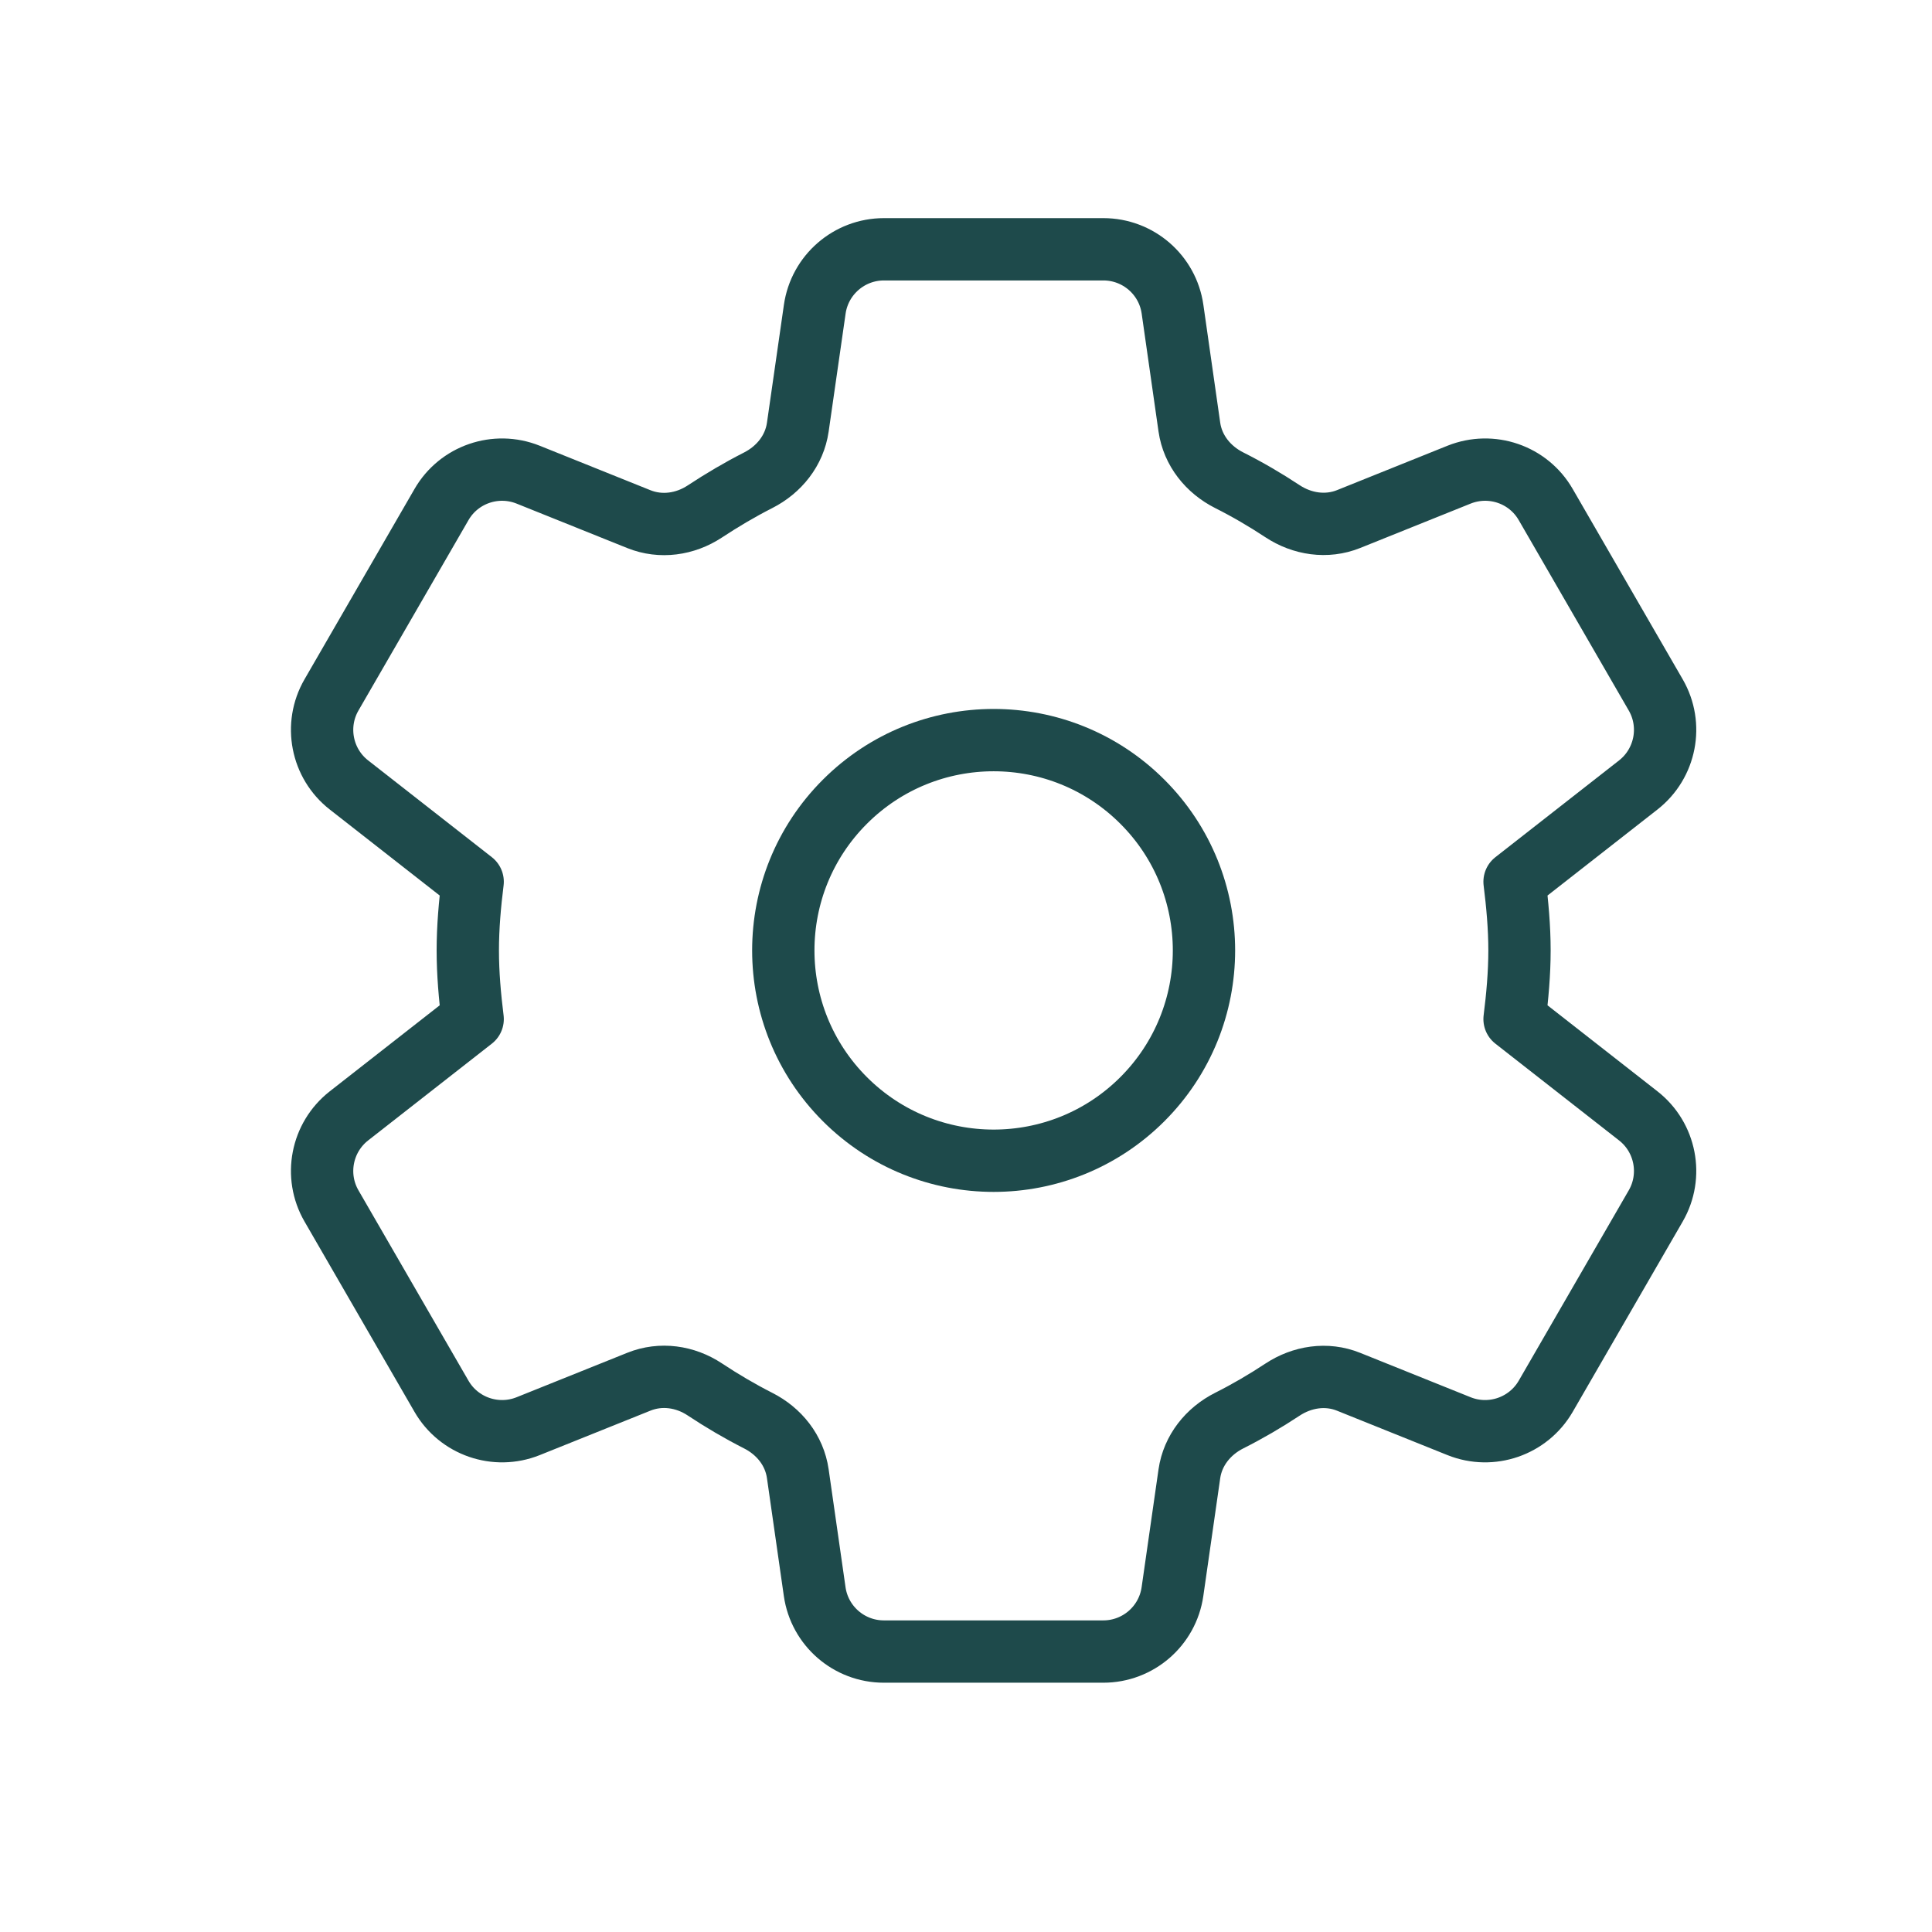 <?xml version="1.0" encoding="UTF-8"?> <svg xmlns="http://www.w3.org/2000/svg" width="31" height="31" viewBox="0 0 31 31" fill="none"><path d="M18.33 12.864C19.648 14.181 19.648 16.319 18.33 17.637C17.012 18.954 14.875 18.954 13.557 17.637C12.239 16.319 12.239 14.181 13.557 12.864C14.875 11.546 17.012 11.546 18.33 12.864" stroke="#1E4a4B" stroke-linecap="round" stroke-linejoin="round"></path><path fill-rule="evenodd" clip-rule="evenodd" d="M7.506 15.25C7.506 15.621 7.539 15.992 7.584 16.352L5.599 17.905C5.159 18.25 5.039 18.866 5.319 19.35L7.084 22.404C7.363 22.887 7.956 23.091 8.474 22.884L10.252 22.17C10.603 22.029 10.994 22.085 11.309 22.294C11.584 22.476 11.869 22.644 12.164 22.794C12.502 22.965 12.747 23.271 12.801 23.646L13.072 25.538C13.151 26.09 13.624 26.5 14.182 26.5H17.703C18.261 26.5 18.734 26.09 18.813 25.538L19.084 23.648C19.138 23.273 19.386 22.964 19.724 22.794C20.018 22.646 20.302 22.48 20.576 22.299C20.893 22.089 21.286 22.029 21.638 22.171L23.412 22.884C23.929 23.091 24.522 22.887 24.802 22.404L26.567 19.35C26.847 18.866 26.727 18.249 26.287 17.905L24.302 16.352C24.347 15.992 24.381 15.621 24.381 15.25C24.381 14.879 24.347 14.508 24.302 14.148L26.287 12.595C26.727 12.25 26.847 11.634 26.567 11.15L24.802 8.096C24.523 7.612 23.931 7.409 23.412 7.616L21.638 8.329C21.286 8.47 20.893 8.411 20.576 8.201C20.302 8.02 20.018 7.854 19.724 7.706C19.386 7.536 19.138 7.228 19.084 6.853L18.814 4.963C18.736 4.41 18.262 4 17.704 4H14.183C13.626 4 13.152 4.41 13.073 4.963L12.801 6.855C12.747 7.229 12.501 7.536 12.164 7.707C11.869 7.857 11.584 8.026 11.309 8.207C10.993 8.415 10.602 8.471 10.251 8.33L8.474 7.616C7.956 7.409 7.363 7.612 7.084 8.096L5.319 11.15C5.039 11.634 5.159 12.251 5.599 12.595L7.584 14.148C7.539 14.508 7.506 14.879 7.506 15.25V15.25Z" stroke="#1E4a4B" stroke-linecap="round" stroke-linejoin="round"></path></svg> 